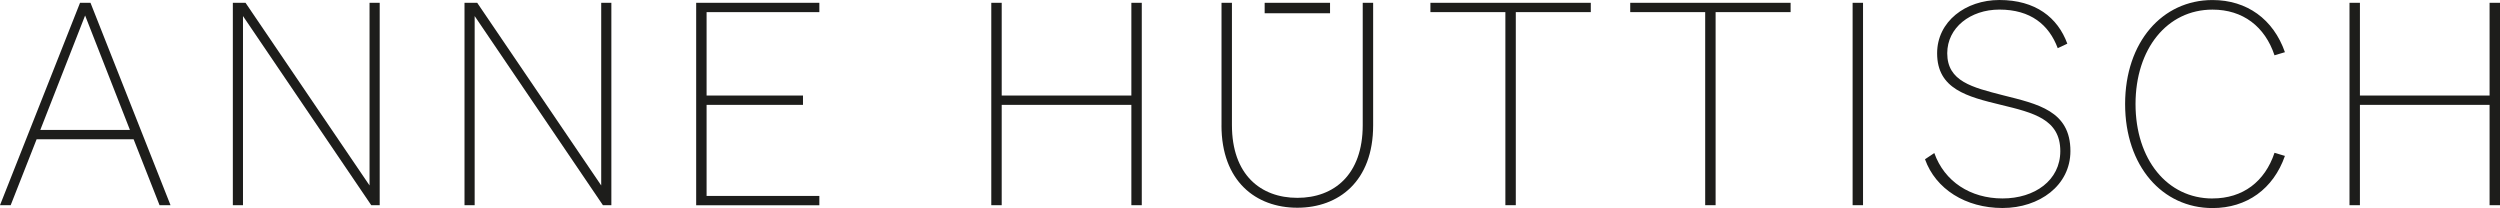 <?xml version="1.0" encoding="UTF-8"?>
<svg id="Ebene_1" data-name="Ebene 1" xmlns="http://www.w3.org/2000/svg" viewBox="0 0 660 54.92">
  <polygon points="333.87 .74 333.87 3.5 351.13 3.5 351.13 .74 333.87 .74 333.87 .74" fill="#1d1d1b"/>
  <path d="m23.89.74l21.13,53.43h-2.9l-6.85-17.41H9.67l-6.85,17.41H0L21.13.74h2.75Zm-13.25,33.56h23.66L22.47,4.09l-11.83,30.21Z" fill="#1d1d1b"/>
  <g>
    <path d="m100.24,54.17h-2.23L64.15,4.24v49.93h-2.68V.74h3.35l32.74,48.22V.74h2.68v53.43Z" fill="#1d1d1b"/>
    <path d="m161.4,54.17h-2.23L125.31,4.24v49.93h-2.68V.74h3.35l32.74,48.22V.74h2.68v53.43Z" fill="#1d1d1b"/>
    <path d="m216.31.74v2.46h-29.77v22.03h25.45v2.46h-25.45v24.04h29.77v2.46h-32.52V.74h32.52Z" fill="#1d1d1b"/>
  </g>
  <g>
    <path d="m301.43.74v53.43h-2.75v-26.49h-34.23v26.49h-2.75V.74h2.75v24.48h34.23V.74h2.75Z" fill="#1d1d1b"/>
    <path d="m322.48,33.12V.74h2.75v32.29c0,13.1,7.59,19.2,17.27,19.2s17.26-6.1,17.26-19.2V.74h2.75v32.37c0,14.73-9.08,21.73-20.02,21.73s-20.02-7-20.02-21.73Z" fill="#1d1d1b"/>
    <path d="m400.17,3.2v50.97h-2.75V3.2h-19.79V.74h42.34v2.46h-19.79Z" fill="#1d1d1b"/>
    <path d="m452.92,3.2v50.97h-2.75V3.2h-19.79V.74h42.34v2.46h-19.79Z" fill="#1d1d1b"/>
    <path d="m491.84,54.17h-2.75V.74h2.75v53.43Z" fill="#1d1d1b"/>
    <path d="m510.66,40.41c2.68,7.52,9.53,11.98,18.01,11.98s15.25-4.76,15.25-12.5c0-8.41-7.07-10.12-15.63-12.2-8.93-2.16-16.89-4.17-16.89-13.62,0-8.41,7.52-14.07,16.44-14.07,9.53,0,15.4,4.61,17.93,11.53l-2.53,1.19c-2.31-6.18-7.14-10.19-15.4-10.19-7.66,0-13.77,4.76-13.77,11.53,0,7.44,6.62,9,14.73,11.09,9.15,2.31,17.79,4.09,17.79,14.73,0,9.08-8.19,15.03-17.93,15.03s-17.64-4.99-20.46-12.87l2.46-1.64Z" fill="#1d1d1b"/>
    <path d="m584.1,52.39c8.04,0,13.84-4.46,16.37-12.05l2.75.82c-3.05,8.71-10.05,13.77-19.12,13.77-13.25,0-23.07-11.09-23.07-27.46s9.82-27.46,23.07-27.46c9.08,0,16.07,5.06,19.12,13.77l-2.75.82c-2.53-7.59-8.33-12.06-16.37-12.06-11.98,0-20.32,10.34-20.32,24.93s8.34,24.93,20.32,24.93Z" fill="#1d1d1b"/>
    <path d="m660,.74v53.43h-2.75v-26.49h-34.23v26.49h-2.75V.74h2.75v24.48h34.23V.74h2.75Z" fill="#1d1d1b"/>
  </g>
</svg>